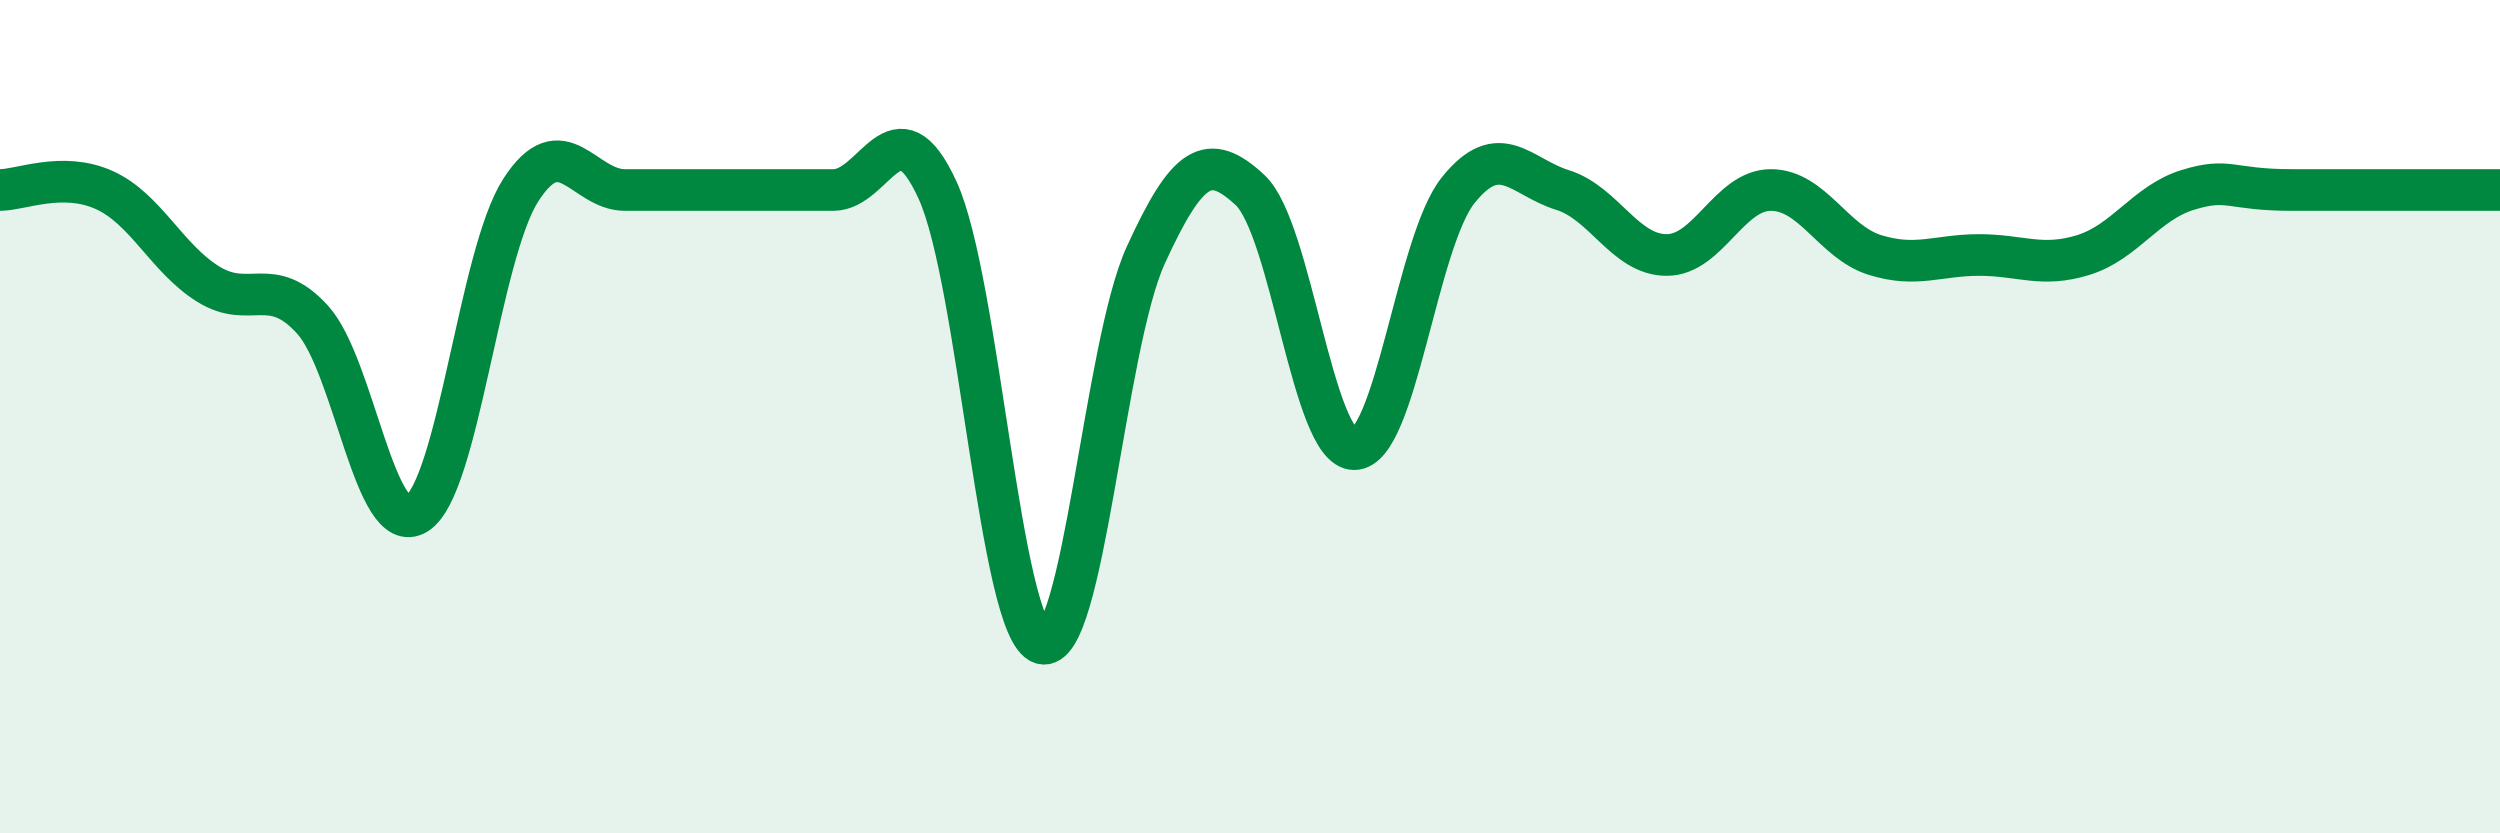 
    <svg width="60" height="20" viewBox="0 0 60 20" xmlns="http://www.w3.org/2000/svg">
      <path
        d="M 0,4.56 C 0.5,4.56 1.5,4.11 2.5,4.56 C 3.5,5.01 4,6.2 5,6.82 C 6,7.44 6.5,6.57 7.5,7.67 C 8.5,8.77 9,12.95 10,12.33 C 11,11.71 11.5,6.11 12.5,4.56 C 13.5,3.01 14,4.56 15,4.56 C 16,4.56 16.5,4.56 17.5,4.56 C 18.5,4.56 19,4.56 20,4.56 C 21,4.56 21.5,2.38 22.5,4.56 C 23.5,6.74 24,15.13 25,15.44 C 26,15.75 26.5,8.3 27.5,6.12 C 28.5,3.94 29,3.63 30,4.56 C 31,5.49 31.5,10.78 32.5,10.78 C 33.5,10.78 34,5.8 35,4.56 C 36,3.32 36.5,4.25 37.5,4.56 C 38.5,4.87 39,6.12 40,6.12 C 41,6.12 41.5,4.56 42.5,4.56 C 43.5,4.56 44,5.81 45,6.12 C 46,6.43 46.5,6.12 47.5,6.12 C 48.5,6.12 49,6.43 50,6.12 C 51,5.81 51.5,4.87 52.5,4.56 C 53.5,4.25 53.5,4.56 55,4.56 C 56.5,4.56 59,4.56 60,4.56L60 20L0 20Z"
        fill="#008740"
        opacity="0.1"
        stroke-linecap="round"
        stroke-linejoin="round"
      />
      <path
        d="M 0,4.56 C 0.5,4.56 1.5,4.11 2.5,4.56 C 3.5,5.01 4,6.2 5,6.82 C 6,7.44 6.5,6.57 7.5,7.67 C 8.5,8.77 9,12.95 10,12.33 C 11,11.71 11.5,6.11 12.5,4.56 C 13.5,3.01 14,4.56 15,4.56 C 16,4.56 16.5,4.56 17.5,4.56 C 18.5,4.56 19,4.56 20,4.56 C 21,4.56 21.5,2.38 22.5,4.56 C 23.5,6.74 24,15.13 25,15.44 C 26,15.75 26.5,8.3 27.5,6.12 C 28.5,3.94 29,3.63 30,4.56 C 31,5.49 31.5,10.78 32.5,10.78 C 33.5,10.78 34,5.8 35,4.56 C 36,3.32 36.5,4.25 37.5,4.56 C 38.5,4.87 39,6.12 40,6.12 C 41,6.12 41.5,4.56 42.5,4.56 C 43.5,4.56 44,5.81 45,6.12 C 46,6.43 46.5,6.12 47.5,6.12 C 48.5,6.12 49,6.43 50,6.12 C 51,5.81 51.5,4.87 52.5,4.56 C 53.5,4.25 53.5,4.56 55,4.56 C 56.5,4.56 59,4.56 60,4.56"
        stroke="#008740"
        stroke-width="1"
        fill="none"
        stroke-linecap="round"
        stroke-linejoin="round"
      />
    </svg>
  